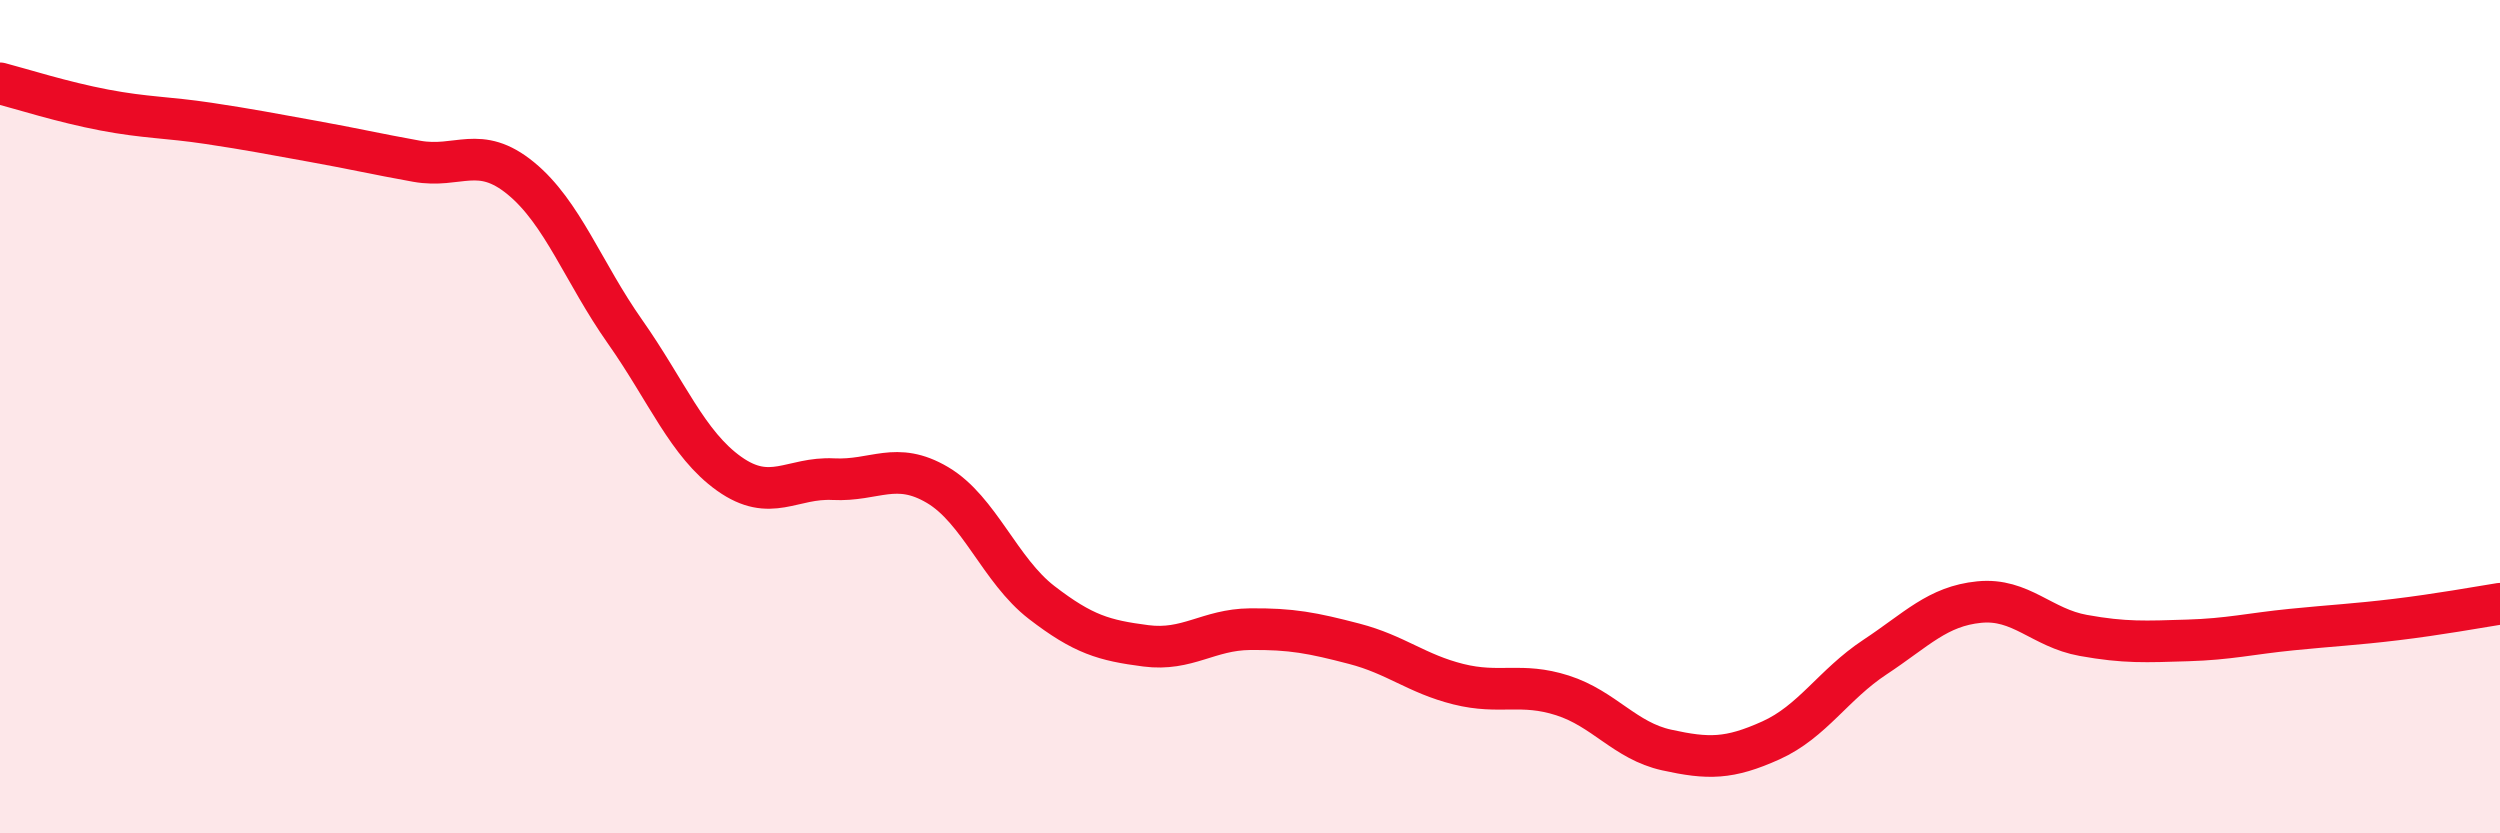 
    <svg width="60" height="20" viewBox="0 0 60 20" xmlns="http://www.w3.org/2000/svg">
      <path
        d="M 0,2 C 0.5,2.13 1.5,2.45 2.5,2.64 C 3.5,2.83 4,2.81 5,2.96 C 6,3.11 6.5,3.21 7.5,3.39 C 8.5,3.57 9,3.69 10,3.87 C 11,4.05 11.5,3.46 12.5,4.28 C 13.5,5.1 14,6.54 15,7.96 C 16,9.38 16.5,10.66 17.5,11.37 C 18.5,12.08 19,11.45 20,11.5 C 21,11.55 21.5,11.05 22.5,11.64 C 23.5,12.23 24,13.69 25,14.46 C 26,15.23 26.5,15.37 27.5,15.5 C 28.5,15.63 29,15.11 30,15.1 C 31,15.09 31.5,15.19 32.5,15.45 C 33.5,15.71 34,16.17 35,16.42 C 36,16.67 36.5,16.37 37.5,16.69 C 38.5,17.01 39,17.78 40,18 C 41,18.22 41.5,18.22 42.5,17.77 C 43.5,17.32 44,16.43 45,15.77 C 46,15.11 46.5,14.55 47.5,14.45 C 48.5,14.35 49,15.07 50,15.25 C 51,15.43 51.5,15.4 52.5,15.37 C 53.5,15.34 54,15.21 55,15.11 C 56,15.01 56.5,14.99 57.5,14.87 C 58.5,14.75 59.5,14.57 60,14.49L60 20L0 20Z"
        fill="#EB0A25"
        opacity="0.1"
        stroke-linecap="round"
        stroke-linejoin="round"
      />
      <path
        d="M 0,2 C 0.5,2.13 1.5,2.45 2.5,2.64 C 3.5,2.83 4,2.81 5,2.96 C 6,3.11 6.5,3.21 7.5,3.39 C 8.5,3.57 9,3.69 10,3.87 C 11,4.05 11.5,3.46 12.5,4.28 C 13.5,5.1 14,6.54 15,7.96 C 16,9.38 16.5,10.66 17.5,11.37 C 18.5,12.08 19,11.45 20,11.5 C 21,11.55 21.5,11.05 22.5,11.64 C 23.5,12.23 24,13.69 25,14.46 C 26,15.23 26.5,15.37 27.5,15.5 C 28.5,15.63 29,15.11 30,15.1 C 31,15.09 31.5,15.19 32.5,15.45 C 33.5,15.71 34,16.17 35,16.42 C 36,16.67 36.5,16.37 37.5,16.69 C 38.5,17.01 39,17.78 40,18 C 41,18.22 41.5,18.22 42.5,17.77 C 43.5,17.32 44,16.43 45,15.77 C 46,15.11 46.5,14.55 47.5,14.45 C 48.5,14.35 49,15.07 50,15.25 C 51,15.43 51.5,15.4 52.5,15.37 C 53.5,15.34 54,15.21 55,15.11 C 56,15.01 56.5,14.99 57.5,14.87 C 58.5,14.75 59.5,14.57 60,14.49"
        stroke="#EB0A25"
        stroke-width="1"
        fill="none"
        stroke-linecap="round"
        stroke-linejoin="round"
      />
    </svg>
  